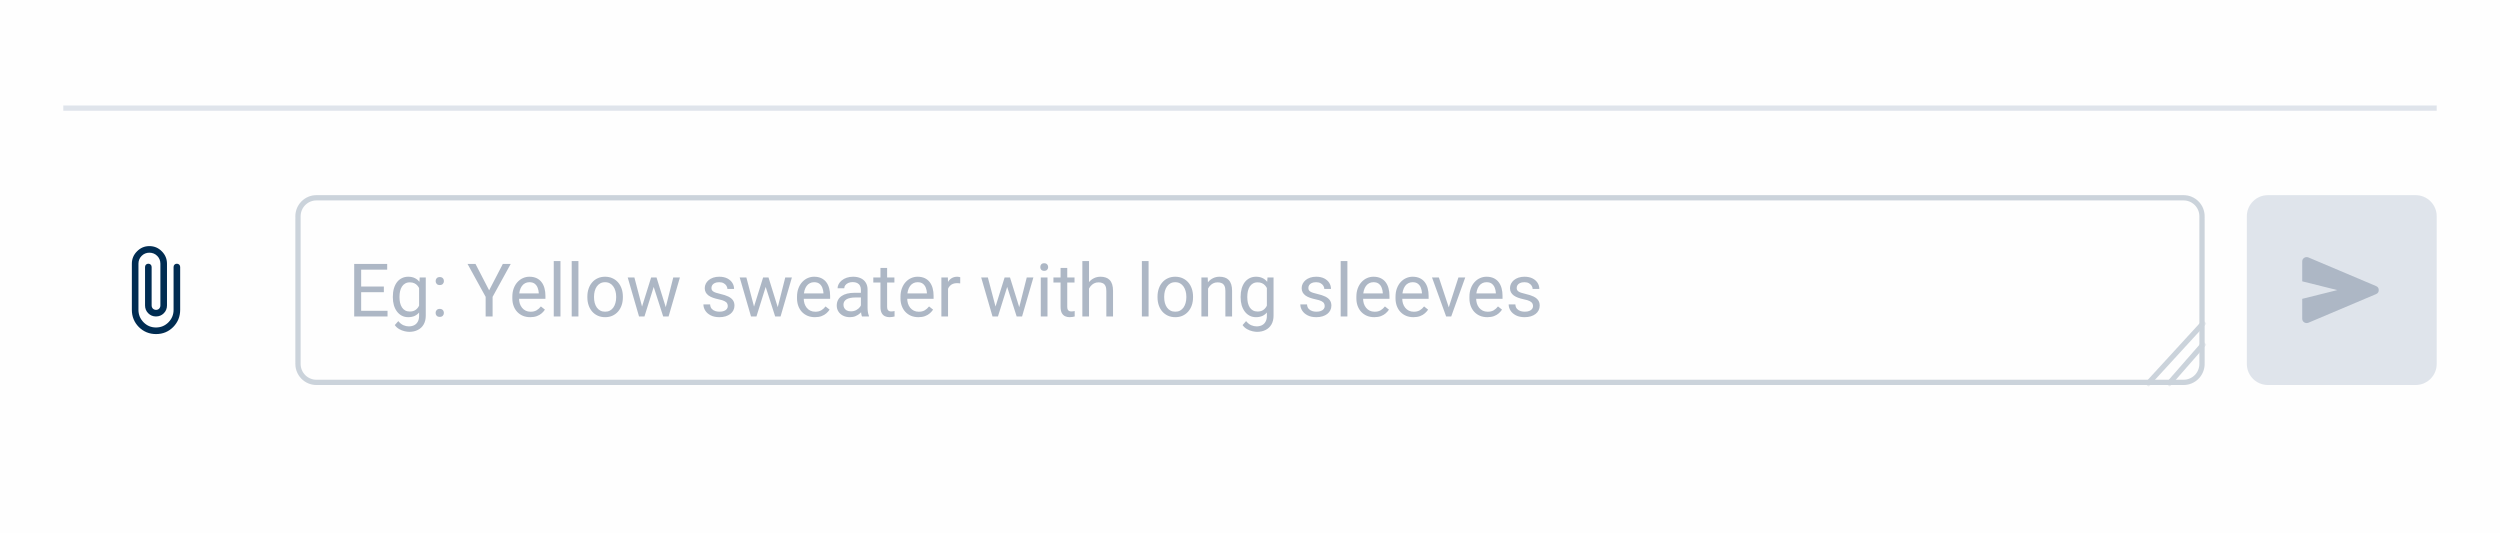 <svg width="474" height="101" viewBox="0 0 474 101" fill="none" xmlns="http://www.w3.org/2000/svg">
<g clip-path="url(#clip0_117_1024)">
<g filter="url(#filter0_d_117_1024)">
<path d="M474 -735H0V101H474V-735Z" fill="#FEFEFE"/>
<path d="M462 16H12V17H462V16Z" fill="#DFE4EB"/>
<path d="M29.59 59.34C28.314 59.34 27.227 58.897 26.328 58.012C25.443 57.113 25 56.026 25 54.75V46C25 45.089 25.326 44.307 25.977 43.656C26.628 42.992 27.409 42.66 28.32 42.66C29.245 42.66 30.033 42.992 30.684 43.656C31.335 44.307 31.66 45.089 31.66 46V53.91C31.66 54.496 31.458 54.991 31.055 55.395C30.651 55.798 30.156 56 29.57 56C28.997 56 28.509 55.798 28.105 55.395C27.702 54.991 27.5 54.496 27.5 53.91V46.625C27.5 46.443 27.559 46.293 27.676 46.176C27.793 46.059 27.943 46 28.125 46C28.307 46 28.457 46.059 28.574 46.176C28.691 46.293 28.75 46.443 28.75 46.625V53.91C28.75 54.145 28.828 54.346 28.984 54.516C29.154 54.672 29.355 54.75 29.59 54.75C29.824 54.75 30.02 54.672 30.176 54.516C30.332 54.346 30.41 54.145 30.41 53.91V46C30.41 45.414 30.208 44.919 29.805 44.516C29.401 44.112 28.906 43.91 28.32 43.91C27.747 43.91 27.259 44.112 26.855 44.516C26.452 44.919 26.25 45.414 26.25 46V54.75C26.25 55.661 26.576 56.449 27.227 57.113C27.878 57.764 28.659 58.09 29.57 58.09C30.495 58.09 31.283 57.764 31.934 57.113C32.585 56.449 32.91 55.661 32.91 54.75V46.625C32.91 46.443 32.969 46.293 33.086 46.176C33.203 46.059 33.353 46 33.535 46C33.717 46 33.867 46.059 33.984 46.176C34.102 46.293 34.16 46.443 34.16 46.625V54.75C34.16 56.026 33.717 57.113 32.832 58.012C31.947 58.897 30.866 59.34 29.59 59.34Z" fill="#002C52"/>
<mask id="mask0_117_1024" style="mask-type:luminance" maskUnits="userSpaceOnUse" x="56" y="33" width="362" height="36">
<path d="M414 33H60C57.791 33 56 34.791 56 37V65C56 67.209 57.791 69 60 69H414C416.209 69 418 67.209 418 65V37C418 34.791 416.209 33 414 33Z" fill="white"/>
</mask>
<g mask="url(#mask0_117_1024)">
<path d="M414 33H60C57.791 33 56 34.791 56 37V65C56 67.209 57.791 69 60 69H414C416.209 69 418 67.209 418 65V37C418 34.791 416.209 33 414 33Z" fill="#FEFEFE"/>
<path d="M73.478 54.927V56H68.208V54.927H73.478ZM68.475 46.047V56H67.155V46.047H68.475ZM72.781 50.326V51.399H68.208V50.326H72.781ZM73.41 46.047V47.127H68.208V46.047H73.41ZM79.576 48.604H80.725V55.843C80.725 56.494 80.592 57.05 80.328 57.511C80.064 57.971 79.695 58.32 79.221 58.557C78.751 58.798 78.209 58.919 77.594 58.919C77.338 58.919 77.038 58.878 76.691 58.796C76.35 58.718 76.012 58.584 75.68 58.393C75.352 58.206 75.076 57.953 74.853 57.634L75.516 56.882C75.826 57.256 76.149 57.515 76.486 57.661C76.828 57.807 77.165 57.88 77.498 57.88C77.899 57.88 78.245 57.805 78.537 57.654C78.829 57.504 79.054 57.281 79.214 56.984C79.378 56.693 79.46 56.333 79.46 55.904V50.23L79.576 48.604ZM74.483 52.384V52.24C74.483 51.675 74.549 51.162 74.682 50.702C74.818 50.237 75.012 49.839 75.263 49.506C75.518 49.173 75.826 48.918 76.186 48.74C76.546 48.558 76.951 48.467 77.402 48.467C77.867 48.467 78.273 48.549 78.619 48.713C78.97 48.872 79.266 49.107 79.508 49.417C79.754 49.722 79.948 50.091 80.089 50.524C80.23 50.957 80.328 51.447 80.383 51.994V52.623C80.333 53.165 80.235 53.653 80.089 54.086C79.948 54.519 79.754 54.888 79.508 55.193C79.266 55.499 78.97 55.733 78.619 55.897C78.268 56.057 77.858 56.137 77.389 56.137C76.947 56.137 76.546 56.043 76.186 55.856C75.83 55.67 75.525 55.408 75.269 55.07C75.014 54.733 74.818 54.337 74.682 53.881C74.549 53.421 74.483 52.922 74.483 52.384ZM75.748 52.24V52.384C75.748 52.753 75.784 53.099 75.857 53.423C75.935 53.746 76.051 54.031 76.206 54.277C76.366 54.523 76.568 54.717 76.814 54.858C77.061 54.995 77.355 55.063 77.696 55.063C78.116 55.063 78.462 54.975 78.735 54.797C79.009 54.619 79.225 54.384 79.385 54.093C79.549 53.801 79.676 53.484 79.768 53.143V51.495C79.717 51.244 79.64 51.003 79.535 50.771C79.435 50.534 79.303 50.324 79.139 50.142C78.979 49.955 78.781 49.807 78.544 49.697C78.307 49.588 78.029 49.533 77.71 49.533C77.364 49.533 77.065 49.606 76.814 49.752C76.568 49.893 76.366 50.089 76.206 50.34C76.051 50.586 75.935 50.873 75.857 51.201C75.784 51.525 75.748 51.871 75.748 52.24ZM82.591 55.33C82.591 55.116 82.657 54.936 82.789 54.79C82.926 54.64 83.122 54.564 83.377 54.564C83.632 54.564 83.826 54.64 83.958 54.79C84.095 54.936 84.163 55.116 84.163 55.33C84.163 55.54 84.095 55.717 83.958 55.863C83.826 56.009 83.632 56.082 83.377 56.082C83.122 56.082 82.926 56.009 82.789 55.863C82.657 55.717 82.591 55.54 82.591 55.33ZM82.598 49.294C82.598 49.08 82.664 48.9 82.796 48.754C82.933 48.604 83.129 48.528 83.384 48.528C83.639 48.528 83.833 48.604 83.965 48.754C84.102 48.9 84.17 49.08 84.17 49.294C84.17 49.504 84.102 49.681 83.965 49.827C83.833 49.973 83.639 50.046 83.384 50.046C83.129 50.046 82.933 49.973 82.796 49.827C82.664 49.681 82.598 49.504 82.598 49.294ZM90.158 46.047L92.742 51.044L95.333 46.047H96.83L93.398 52.281V56H92.079V52.281L88.647 46.047H90.158ZM100.535 56.137C100.02 56.137 99.553 56.05 99.134 55.877C98.719 55.699 98.361 55.451 98.061 55.132C97.764 54.813 97.536 54.435 97.377 53.997C97.217 53.56 97.138 53.081 97.138 52.562V52.274C97.138 51.673 97.227 51.137 97.404 50.668C97.582 50.194 97.824 49.793 98.129 49.465C98.434 49.137 98.781 48.888 99.168 48.72C99.555 48.551 99.956 48.467 100.371 48.467C100.9 48.467 101.355 48.558 101.738 48.74C102.126 48.923 102.442 49.178 102.688 49.506C102.935 49.829 103.117 50.212 103.235 50.654C103.354 51.092 103.413 51.57 103.413 52.09V52.657H97.89V51.625H102.148V51.529C102.13 51.201 102.062 50.882 101.943 50.572C101.829 50.262 101.647 50.007 101.396 49.807C101.146 49.606 100.804 49.506 100.371 49.506C100.084 49.506 99.82 49.567 99.578 49.69C99.337 49.809 99.129 49.987 98.956 50.224C98.783 50.461 98.648 50.75 98.553 51.092C98.457 51.434 98.409 51.828 98.409 52.274V52.562C98.409 52.912 98.457 53.243 98.553 53.553C98.653 53.858 98.797 54.127 98.983 54.359C99.175 54.592 99.405 54.774 99.674 54.906C99.947 55.038 100.257 55.104 100.604 55.104C101.05 55.104 101.428 55.013 101.738 54.831C102.048 54.649 102.319 54.405 102.552 54.1L103.317 54.708C103.158 54.95 102.955 55.18 102.709 55.398C102.463 55.617 102.16 55.795 101.8 55.932C101.444 56.068 101.023 56.137 100.535 56.137ZM106.264 45.5V56H104.992V45.5H106.264ZM109.668 45.5V56H108.396V45.5H109.668ZM111.363 52.384V52.227C111.363 51.693 111.441 51.199 111.596 50.743C111.751 50.283 111.974 49.884 112.266 49.547C112.557 49.205 112.91 48.941 113.325 48.754C113.74 48.562 114.205 48.467 114.72 48.467C115.239 48.467 115.706 48.562 116.121 48.754C116.54 48.941 116.896 49.205 117.188 49.547C117.484 49.884 117.709 50.283 117.864 50.743C118.019 51.199 118.097 51.693 118.097 52.227V52.384C118.097 52.917 118.019 53.411 117.864 53.867C117.709 54.323 117.484 54.722 117.188 55.063C116.896 55.401 116.543 55.665 116.128 55.856C115.718 56.043 115.253 56.137 114.733 56.137C114.214 56.137 113.747 56.043 113.332 55.856C112.917 55.665 112.562 55.401 112.266 55.063C111.974 54.722 111.751 54.323 111.596 53.867C111.441 53.411 111.363 52.917 111.363 52.384ZM112.628 52.227V52.384C112.628 52.753 112.671 53.102 112.758 53.43C112.844 53.753 112.974 54.04 113.147 54.291C113.325 54.542 113.546 54.74 113.811 54.886C114.075 55.027 114.382 55.098 114.733 55.098C115.08 55.098 115.383 55.027 115.643 54.886C115.907 54.74 116.126 54.542 116.299 54.291C116.472 54.04 116.602 53.753 116.688 53.43C116.78 53.102 116.825 52.753 116.825 52.384V52.227C116.825 51.862 116.78 51.518 116.688 51.194C116.602 50.866 116.47 50.577 116.292 50.326C116.119 50.071 115.9 49.87 115.636 49.725C115.376 49.579 115.071 49.506 114.72 49.506C114.373 49.506 114.068 49.579 113.804 49.725C113.544 49.87 113.325 50.071 113.147 50.326C112.974 50.577 112.844 50.866 112.758 51.194C112.671 51.518 112.628 51.862 112.628 52.227ZM121.556 54.688L123.456 48.604H124.29L124.126 49.813L122.191 56H121.378L121.556 54.688ZM120.277 48.604L121.897 54.756L122.014 56H121.159L119.013 48.604H120.277ZM126.108 54.708L127.653 48.604H128.911L126.765 56H125.917L126.108 54.708ZM124.475 48.604L126.334 54.585L126.546 56H125.739L123.75 49.8L123.586 48.604H124.475ZM137.989 54.038C137.989 53.856 137.948 53.687 137.866 53.532C137.789 53.373 137.627 53.229 137.381 53.102C137.139 52.969 136.775 52.855 136.287 52.76C135.877 52.673 135.506 52.571 135.173 52.452C134.845 52.334 134.564 52.19 134.332 52.021C134.104 51.853 133.929 51.655 133.806 51.427C133.683 51.199 133.621 50.932 133.621 50.627C133.621 50.335 133.685 50.06 133.812 49.8C133.945 49.54 134.129 49.31 134.366 49.109C134.608 48.909 134.897 48.752 135.234 48.638C135.572 48.524 135.948 48.467 136.362 48.467C136.955 48.467 137.461 48.572 137.88 48.781C138.299 48.991 138.62 49.271 138.844 49.622C139.067 49.968 139.179 50.354 139.179 50.777H137.914C137.914 50.572 137.853 50.374 137.729 50.183C137.611 49.987 137.436 49.825 137.203 49.697C136.975 49.57 136.695 49.506 136.362 49.506C136.011 49.506 135.727 49.561 135.508 49.67C135.294 49.775 135.136 49.909 135.036 50.073C134.94 50.237 134.893 50.41 134.893 50.593C134.893 50.729 134.915 50.853 134.961 50.962C135.011 51.067 135.098 51.165 135.221 51.256C135.344 51.342 135.517 51.424 135.74 51.502C135.964 51.579 136.248 51.657 136.595 51.734C137.201 51.871 137.7 52.035 138.092 52.227C138.484 52.418 138.775 52.653 138.967 52.931C139.158 53.209 139.254 53.546 139.254 53.942C139.254 54.266 139.186 54.562 139.049 54.831C138.917 55.1 138.723 55.332 138.468 55.528C138.217 55.72 137.916 55.87 137.565 55.979C137.219 56.084 136.829 56.137 136.396 56.137C135.745 56.137 135.193 56.021 134.742 55.788C134.291 55.556 133.949 55.255 133.717 54.886C133.484 54.517 133.368 54.127 133.368 53.717H134.64C134.658 54.063 134.758 54.339 134.94 54.544C135.123 54.744 135.346 54.888 135.61 54.975C135.875 55.057 136.137 55.098 136.396 55.098C136.743 55.098 137.032 55.052 137.265 54.961C137.502 54.87 137.682 54.744 137.805 54.585C137.928 54.425 137.989 54.243 137.989 54.038ZM142.788 54.688L144.688 48.604H145.522L145.358 49.813L143.424 56H142.61L142.788 54.688ZM141.51 48.604L143.13 54.756L143.246 56H142.392L140.245 48.604H141.51ZM147.341 54.708L148.886 48.604H150.144L147.997 56H147.149L147.341 54.708ZM145.707 48.604L147.566 54.585L147.778 56H146.972L144.982 49.8L144.818 48.604H145.707ZM154.512 56.137C153.997 56.137 153.53 56.05 153.11 55.877C152.696 55.699 152.338 55.451 152.037 55.132C151.741 54.813 151.513 54.435 151.354 53.997C151.194 53.56 151.114 53.081 151.114 52.562V52.274C151.114 51.673 151.203 51.137 151.381 50.668C151.559 50.194 151.8 49.793 152.105 49.465C152.411 49.137 152.757 48.888 153.145 48.72C153.532 48.551 153.933 48.467 154.348 48.467C154.876 48.467 155.332 48.558 155.715 48.74C156.102 48.923 156.419 49.178 156.665 49.506C156.911 49.829 157.093 50.212 157.212 50.654C157.33 51.092 157.39 51.57 157.39 52.09V52.657H151.866V51.625H156.125V51.529C156.107 51.201 156.038 50.882 155.92 50.572C155.806 50.262 155.624 50.007 155.373 49.807C155.122 49.606 154.781 49.506 154.348 49.506C154.061 49.506 153.796 49.567 153.555 49.69C153.313 49.809 153.106 49.987 152.933 50.224C152.759 50.461 152.625 50.75 152.529 51.092C152.434 51.434 152.386 51.828 152.386 52.274V52.562C152.386 52.912 152.434 53.243 152.529 53.553C152.63 53.858 152.773 54.127 152.96 54.359C153.151 54.592 153.382 54.774 153.65 54.906C153.924 55.038 154.234 55.104 154.58 55.104C155.027 55.104 155.405 55.013 155.715 54.831C156.025 54.649 156.296 54.405 156.528 54.1L157.294 54.708C157.134 54.95 156.932 55.18 156.686 55.398C156.439 55.617 156.136 55.795 155.776 55.932C155.421 56.068 154.999 56.137 154.512 56.137ZM163.228 54.735V50.928C163.228 50.636 163.168 50.383 163.05 50.169C162.936 49.95 162.763 49.782 162.53 49.663C162.298 49.545 162.011 49.485 161.669 49.485C161.35 49.485 161.07 49.54 160.828 49.649C160.591 49.759 160.404 49.902 160.268 50.08C160.135 50.258 160.069 50.449 160.069 50.654H158.805C158.805 50.39 158.873 50.128 159.01 49.868C159.146 49.608 159.342 49.374 159.598 49.164C159.857 48.95 160.167 48.781 160.527 48.658C160.892 48.531 161.298 48.467 161.744 48.467C162.282 48.467 162.756 48.558 163.166 48.74C163.581 48.923 163.904 49.198 164.137 49.567C164.374 49.932 164.492 50.39 164.492 50.941V54.387C164.492 54.633 164.513 54.895 164.554 55.173C164.599 55.451 164.665 55.69 164.752 55.891V56H163.433C163.369 55.854 163.319 55.66 163.282 55.419C163.246 55.173 163.228 54.945 163.228 54.735ZM163.446 51.516L163.46 52.404H162.182C161.822 52.404 161.5 52.434 161.218 52.493C160.935 52.548 160.698 52.632 160.507 52.746C160.315 52.86 160.17 53.004 160.069 53.177C159.969 53.345 159.919 53.544 159.919 53.771C159.919 54.004 159.971 54.216 160.076 54.407C160.181 54.599 160.338 54.751 160.548 54.865C160.762 54.975 161.024 55.029 161.334 55.029C161.721 55.029 162.063 54.947 162.359 54.783C162.656 54.619 162.89 54.419 163.063 54.182C163.241 53.945 163.337 53.715 163.351 53.491L163.891 54.1C163.859 54.291 163.772 54.503 163.631 54.735C163.49 54.968 163.3 55.191 163.063 55.405C162.831 55.615 162.553 55.79 162.229 55.932C161.91 56.068 161.55 56.137 161.149 56.137C160.648 56.137 160.208 56.039 159.83 55.843C159.456 55.647 159.165 55.385 158.955 55.057C158.75 54.724 158.647 54.353 158.647 53.942C158.647 53.546 158.725 53.197 158.88 52.896C159.035 52.591 159.258 52.338 159.55 52.138C159.841 51.933 160.192 51.778 160.603 51.673C161.013 51.568 161.471 51.516 161.977 51.516H163.446ZM169.578 48.604V49.574H165.579V48.604H169.578ZM166.933 46.806H168.197V54.168C168.197 54.419 168.236 54.608 168.313 54.735C168.391 54.863 168.491 54.947 168.614 54.988C168.737 55.029 168.869 55.05 169.011 55.05C169.116 55.05 169.225 55.041 169.339 55.022C169.457 55 169.546 54.981 169.605 54.968L169.612 56C169.512 56.032 169.38 56.062 169.216 56.089C169.056 56.121 168.863 56.137 168.635 56.137C168.325 56.137 168.04 56.075 167.78 55.952C167.521 55.829 167.313 55.624 167.158 55.337C167.008 55.045 166.933 54.653 166.933 54.161V46.806ZM174.131 56.137C173.616 56.137 173.149 56.05 172.729 55.877C172.315 55.699 171.957 55.451 171.656 55.132C171.36 54.813 171.132 54.435 170.973 53.997C170.813 53.56 170.733 53.081 170.733 52.562V52.274C170.733 51.673 170.822 51.137 171 50.668C171.178 50.194 171.419 49.793 171.725 49.465C172.03 49.137 172.376 48.888 172.764 48.72C173.151 48.551 173.552 48.467 173.967 48.467C174.495 48.467 174.951 48.558 175.334 48.74C175.721 48.923 176.038 49.178 176.284 49.506C176.53 49.829 176.713 50.212 176.831 50.654C176.95 51.092 177.009 51.57 177.009 52.09V52.657H171.485V51.625H175.744V51.529C175.726 51.201 175.658 50.882 175.539 50.572C175.425 50.262 175.243 50.007 174.992 49.807C174.742 49.606 174.4 49.506 173.967 49.506C173.68 49.506 173.415 49.567 173.174 49.69C172.932 49.809 172.725 49.987 172.552 50.224C172.379 50.461 172.244 50.75 172.148 51.092C172.053 51.434 172.005 51.828 172.005 52.274V52.562C172.005 52.912 172.053 53.243 172.148 53.553C172.249 53.858 172.392 54.127 172.579 54.359C172.771 54.592 173.001 54.774 173.27 54.906C173.543 55.038 173.853 55.104 174.199 55.104C174.646 55.104 175.024 55.013 175.334 54.831C175.644 54.649 175.915 54.405 176.147 54.1L176.913 54.708C176.754 54.95 176.551 55.18 176.305 55.398C176.059 55.617 175.756 55.795 175.396 55.932C175.04 56.068 174.618 56.137 174.131 56.137ZM179.75 49.766V56H178.485V48.604H179.716L179.75 49.766ZM182.061 48.562L182.054 49.738C181.949 49.715 181.849 49.702 181.753 49.697C181.662 49.688 181.557 49.684 181.438 49.684C181.147 49.684 180.889 49.729 180.666 49.82C180.443 49.911 180.254 50.039 180.099 50.203C179.944 50.367 179.821 50.563 179.729 50.791C179.643 51.014 179.586 51.26 179.559 51.529L179.203 51.734C179.203 51.288 179.246 50.868 179.333 50.477C179.424 50.085 179.563 49.738 179.75 49.438C179.937 49.132 180.174 48.895 180.461 48.727C180.753 48.553 181.099 48.467 181.5 48.467C181.591 48.467 181.696 48.478 181.814 48.501C181.933 48.519 182.015 48.54 182.061 48.562ZM188.575 54.688L190.476 48.604H191.31L191.146 49.813L189.211 56H188.397L188.575 54.688ZM187.297 48.604L188.917 54.756L189.033 56H188.179L186.032 48.604H187.297ZM193.128 54.708L194.673 48.604H195.931L193.784 56H192.937L193.128 54.708ZM191.494 48.604L193.354 54.585L193.565 56H192.759L190.77 49.8L190.605 48.604H191.494ZM198.604 48.604V56H197.332V48.604H198.604ZM197.236 46.642C197.236 46.437 197.298 46.263 197.421 46.122C197.549 45.981 197.735 45.91 197.981 45.91C198.223 45.91 198.408 45.981 198.535 46.122C198.667 46.263 198.733 46.437 198.733 46.642C198.733 46.838 198.667 47.006 198.535 47.147C198.408 47.284 198.223 47.353 197.981 47.353C197.735 47.353 197.549 47.284 197.421 47.147C197.298 47.006 197.236 46.838 197.236 46.642ZM203.73 48.604V49.574H199.731V48.604H203.73ZM201.085 46.806H202.35V54.168C202.35 54.419 202.388 54.608 202.466 54.735C202.543 54.863 202.644 54.947 202.767 54.988C202.89 55.029 203.022 55.05 203.163 55.05C203.268 55.05 203.377 55.041 203.491 55.022C203.61 55 203.699 54.981 203.758 54.968L203.765 56C203.664 56.032 203.532 56.062 203.368 56.089C203.209 56.121 203.015 56.137 202.787 56.137C202.477 56.137 202.192 56.075 201.933 55.952C201.673 55.829 201.465 55.624 201.311 55.337C201.16 55.045 201.085 54.653 201.085 54.161V46.806ZM206.479 45.5V56H205.214V45.5H206.479ZM206.178 52.021L205.651 52.001C205.656 51.495 205.731 51.028 205.877 50.6C206.023 50.167 206.228 49.791 206.492 49.472C206.757 49.153 207.071 48.907 207.436 48.733C207.805 48.556 208.213 48.467 208.659 48.467C209.024 48.467 209.352 48.517 209.644 48.617C209.935 48.713 210.184 48.868 210.389 49.082C210.598 49.296 210.758 49.574 210.867 49.916C210.977 50.253 211.031 50.666 211.031 51.153V56H209.76V51.14C209.76 50.752 209.703 50.442 209.589 50.21C209.475 49.973 209.309 49.802 209.09 49.697C208.871 49.588 208.602 49.533 208.283 49.533C207.969 49.533 207.682 49.599 207.422 49.731C207.167 49.864 206.946 50.046 206.759 50.278C206.576 50.511 206.433 50.777 206.328 51.078C206.228 51.374 206.178 51.689 206.178 52.021ZM217.771 45.5V56H216.5V45.5H217.771ZM219.467 52.384V52.227C219.467 51.693 219.544 51.199 219.699 50.743C219.854 50.283 220.077 49.884 220.369 49.547C220.661 49.205 221.014 48.941 221.429 48.754C221.843 48.562 222.308 48.467 222.823 48.467C223.343 48.467 223.81 48.562 224.225 48.754C224.644 48.941 224.999 49.205 225.291 49.547C225.587 49.884 225.813 50.283 225.968 50.743C226.123 51.199 226.2 51.693 226.2 52.227V52.384C226.2 52.917 226.123 53.411 225.968 53.867C225.813 54.323 225.587 54.722 225.291 55.063C224.999 55.401 224.646 55.665 224.231 55.856C223.821 56.043 223.356 56.137 222.837 56.137C222.317 56.137 221.85 56.043 221.436 55.856C221.021 55.665 220.665 55.401 220.369 55.063C220.077 54.722 219.854 54.323 219.699 53.867C219.544 53.411 219.467 52.917 219.467 52.384ZM220.731 52.227V52.384C220.731 52.753 220.775 53.102 220.861 53.43C220.948 53.753 221.078 54.04 221.251 54.291C221.429 54.542 221.65 54.74 221.914 54.886C222.178 55.027 222.486 55.098 222.837 55.098C223.183 55.098 223.486 55.027 223.746 54.886C224.01 54.74 224.229 54.542 224.402 54.291C224.576 54.04 224.705 53.753 224.792 53.43C224.883 53.102 224.929 52.753 224.929 52.384V52.227C224.929 51.862 224.883 51.518 224.792 51.194C224.705 50.866 224.573 50.577 224.396 50.326C224.222 50.071 224.004 49.87 223.739 49.725C223.479 49.579 223.174 49.506 222.823 49.506C222.477 49.506 222.172 49.579 221.907 49.725C221.647 49.87 221.429 50.071 221.251 50.326C221.078 50.577 220.948 50.866 220.861 51.194C220.775 51.518 220.731 51.862 220.731 52.227ZM229.051 50.183V56H227.786V48.604H228.982L229.051 50.183ZM228.75 52.021L228.224 52.001C228.228 51.495 228.303 51.028 228.449 50.6C228.595 50.167 228.8 49.791 229.064 49.472C229.329 49.153 229.643 48.907 230.008 48.733C230.377 48.556 230.785 48.467 231.231 48.467C231.596 48.467 231.924 48.517 232.216 48.617C232.507 48.713 232.756 48.868 232.961 49.082C233.171 49.296 233.33 49.574 233.439 49.916C233.549 50.253 233.604 50.666 233.604 51.153V56H232.332V51.14C232.332 50.752 232.275 50.442 232.161 50.21C232.047 49.973 231.881 49.802 231.662 49.697C231.443 49.588 231.174 49.533 230.855 49.533C230.541 49.533 230.254 49.599 229.994 49.731C229.739 49.864 229.518 50.046 229.331 50.278C229.149 50.511 229.005 50.777 228.9 51.078C228.8 51.374 228.75 51.689 228.75 52.021ZM240.316 48.604H241.465V55.843C241.465 56.494 241.333 57.05 241.068 57.511C240.804 57.971 240.435 58.32 239.961 58.557C239.492 58.798 238.949 58.919 238.334 58.919C238.079 58.919 237.778 58.878 237.432 58.796C237.09 58.718 236.753 58.584 236.42 58.393C236.092 58.206 235.816 57.953 235.593 57.634L236.256 56.882C236.566 57.256 236.889 57.515 237.227 57.661C237.568 57.807 237.906 57.88 238.238 57.88C238.639 57.88 238.986 57.805 239.277 57.654C239.569 57.504 239.795 57.281 239.954 56.984C240.118 56.693 240.2 56.333 240.2 55.904V50.23L240.316 48.604ZM235.224 52.384V52.24C235.224 51.675 235.29 51.162 235.422 50.702C235.559 50.237 235.752 49.839 236.003 49.506C236.258 49.173 236.566 48.918 236.926 48.74C237.286 48.558 237.691 48.467 238.143 48.467C238.607 48.467 239.013 48.549 239.359 48.713C239.71 48.872 240.007 49.107 240.248 49.417C240.494 49.722 240.688 50.091 240.829 50.524C240.97 50.957 241.068 51.447 241.123 51.994V52.623C241.073 53.165 240.975 53.653 240.829 54.086C240.688 54.519 240.494 54.888 240.248 55.193C240.007 55.499 239.71 55.733 239.359 55.897C239.008 56.057 238.598 56.137 238.129 56.137C237.687 56.137 237.286 56.043 236.926 55.856C236.57 55.67 236.265 55.408 236.01 55.07C235.755 54.733 235.559 54.337 235.422 53.881C235.29 53.421 235.224 52.922 235.224 52.384ZM236.488 52.24V52.384C236.488 52.753 236.525 53.099 236.598 53.423C236.675 53.746 236.791 54.031 236.946 54.277C237.106 54.523 237.309 54.717 237.555 54.858C237.801 54.995 238.095 55.063 238.437 55.063C238.856 55.063 239.202 54.975 239.476 54.797C239.749 54.619 239.965 54.384 240.125 54.093C240.289 53.801 240.417 53.484 240.508 53.143V51.495C240.458 51.244 240.38 51.003 240.275 50.771C240.175 50.534 240.043 50.324 239.879 50.142C239.719 49.955 239.521 49.807 239.284 49.697C239.047 49.588 238.769 49.533 238.45 49.533C238.104 49.533 237.805 49.606 237.555 49.752C237.309 49.893 237.106 50.089 236.946 50.34C236.791 50.586 236.675 50.873 236.598 51.201C236.525 51.525 236.488 51.871 236.488 52.24ZM251.165 54.038C251.165 53.856 251.124 53.687 251.042 53.532C250.965 53.373 250.803 53.229 250.557 53.102C250.315 52.969 249.951 52.855 249.463 52.76C249.053 52.673 248.681 52.571 248.349 52.452C248.021 52.334 247.74 52.19 247.508 52.021C247.28 51.853 247.104 51.655 246.981 51.427C246.858 51.199 246.797 50.932 246.797 50.627C246.797 50.335 246.861 50.06 246.988 49.8C247.12 49.54 247.305 49.31 247.542 49.109C247.784 48.909 248.073 48.752 248.41 48.638C248.747 48.524 249.123 48.467 249.538 48.467C250.131 48.467 250.636 48.572 251.056 48.781C251.475 48.991 251.796 49.271 252.02 49.622C252.243 49.968 252.354 50.354 252.354 50.777H251.09C251.09 50.572 251.028 50.374 250.905 50.183C250.787 49.987 250.611 49.825 250.379 49.697C250.151 49.57 249.871 49.506 249.538 49.506C249.187 49.506 248.902 49.561 248.684 49.67C248.469 49.775 248.312 49.909 248.212 50.073C248.116 50.237 248.068 50.41 248.068 50.593C248.068 50.729 248.091 50.853 248.137 50.962C248.187 51.067 248.273 51.165 248.396 51.256C248.52 51.342 248.693 51.424 248.916 51.502C249.139 51.579 249.424 51.657 249.771 51.734C250.377 51.871 250.876 52.035 251.268 52.227C251.66 52.418 251.951 52.653 252.143 52.931C252.334 53.209 252.43 53.546 252.43 53.942C252.43 54.266 252.361 54.562 252.225 54.831C252.092 55.1 251.899 55.332 251.644 55.528C251.393 55.72 251.092 55.87 250.741 55.979C250.395 56.084 250.005 56.137 249.572 56.137C248.921 56.137 248.369 56.021 247.918 55.788C247.467 55.556 247.125 55.255 246.893 54.886C246.66 54.517 246.544 54.127 246.544 53.717H247.815C247.834 54.063 247.934 54.339 248.116 54.544C248.299 54.744 248.522 54.888 248.786 54.975C249.05 55.057 249.312 55.098 249.572 55.098C249.919 55.098 250.208 55.052 250.44 54.961C250.677 54.87 250.857 54.744 250.98 54.585C251.104 54.425 251.165 54.243 251.165 54.038ZM255.465 45.5V56H254.193V45.5H255.465ZM260.564 56.137C260.049 56.137 259.582 56.05 259.163 55.877C258.748 55.699 258.391 55.451 258.09 55.132C257.794 54.813 257.566 54.435 257.406 53.997C257.247 53.56 257.167 53.081 257.167 52.562V52.274C257.167 51.673 257.256 51.137 257.434 50.668C257.611 50.194 257.853 49.793 258.158 49.465C258.464 49.137 258.81 48.888 259.197 48.72C259.585 48.551 259.986 48.467 260.4 48.467C260.929 48.467 261.385 48.558 261.768 48.74C262.155 48.923 262.472 49.178 262.718 49.506C262.964 49.829 263.146 50.212 263.265 50.654C263.383 51.092 263.442 51.57 263.442 52.09V52.657H257.919V51.625H262.178V51.529C262.16 51.201 262.091 50.882 261.973 50.572C261.859 50.262 261.676 50.007 261.426 49.807C261.175 49.606 260.833 49.506 260.4 49.506C260.113 49.506 259.849 49.567 259.607 49.69C259.366 49.809 259.159 49.987 258.985 50.224C258.812 50.461 258.678 50.75 258.582 51.092C258.486 51.434 258.438 51.828 258.438 52.274V52.562C258.438 52.912 258.486 53.243 258.582 53.553C258.682 53.858 258.826 54.127 259.013 54.359C259.204 54.592 259.434 54.774 259.703 54.906C259.977 55.038 260.286 55.104 260.633 55.104C261.079 55.104 261.458 55.013 261.768 54.831C262.077 54.649 262.349 54.405 262.581 54.1L263.347 54.708C263.187 54.95 262.984 55.18 262.738 55.398C262.492 55.617 262.189 55.795 261.829 55.932C261.474 56.068 261.052 56.137 260.564 56.137ZM267.988 56.137C267.473 56.137 267.006 56.05 266.587 55.877C266.172 55.699 265.814 55.451 265.514 55.132C265.217 54.813 264.99 54.435 264.83 53.997C264.671 53.56 264.591 53.081 264.591 52.562V52.274C264.591 51.673 264.68 51.137 264.857 50.668C265.035 50.194 265.277 49.793 265.582 49.465C265.887 49.137 266.234 48.888 266.621 48.72C267.008 48.551 267.41 48.467 267.824 48.467C268.353 48.467 268.809 48.558 269.191 48.74C269.579 48.923 269.896 49.178 270.142 49.506C270.388 49.829 270.57 50.212 270.688 50.654C270.807 51.092 270.866 51.57 270.866 52.09V52.657H265.343V51.625H269.602V51.529C269.583 51.201 269.515 50.882 269.396 50.572C269.283 50.262 269.1 50.007 268.85 49.807C268.599 49.606 268.257 49.506 267.824 49.506C267.537 49.506 267.273 49.567 267.031 49.69C266.79 49.809 266.582 49.987 266.409 50.224C266.236 50.461 266.102 50.75 266.006 51.092C265.91 51.434 265.862 51.828 265.862 52.274V52.562C265.862 52.912 265.91 53.243 266.006 53.553C266.106 53.858 266.25 54.127 266.437 54.359C266.628 54.592 266.858 54.774 267.127 54.906C267.4 55.038 267.71 55.104 268.057 55.104C268.503 55.104 268.882 55.013 269.191 54.831C269.501 54.649 269.772 54.405 270.005 54.1L270.771 54.708C270.611 54.95 270.408 55.18 270.162 55.398C269.916 55.617 269.613 55.795 269.253 55.932C268.897 56.068 268.476 56.137 267.988 56.137ZM274.496 54.858L276.52 48.604H277.812L275.152 56H274.305L274.496 54.858ZM272.808 48.604L274.893 54.893L275.036 56H274.188L271.509 48.604H272.808ZM282.002 56.137C281.487 56.137 281.02 56.05 280.601 55.877C280.186 55.699 279.828 55.451 279.527 55.132C279.231 54.813 279.003 54.435 278.844 53.997C278.684 53.56 278.604 53.081 278.604 52.562V52.274C278.604 51.673 278.693 51.137 278.871 50.668C279.049 50.194 279.29 49.793 279.596 49.465C279.901 49.137 280.247 48.888 280.635 48.72C281.022 48.551 281.423 48.467 281.838 48.467C282.367 48.467 282.822 48.558 283.205 48.74C283.592 48.923 283.909 49.178 284.155 49.506C284.401 49.829 284.584 50.212 284.702 50.654C284.821 51.092 284.88 51.57 284.88 52.09V52.657H279.356V51.625H283.615V51.529C283.597 51.201 283.529 50.882 283.41 50.572C283.296 50.262 283.114 50.007 282.863 49.807C282.613 49.606 282.271 49.506 281.838 49.506C281.551 49.506 281.286 49.567 281.045 49.69C280.803 49.809 280.596 49.987 280.423 50.224C280.25 50.461 280.115 50.75 280.02 51.092C279.924 51.434 279.876 51.828 279.876 52.274V52.562C279.876 52.912 279.924 53.243 280.02 53.553C280.12 53.858 280.263 54.127 280.45 54.359C280.642 54.592 280.872 54.774 281.141 54.906C281.414 55.038 281.724 55.104 282.07 55.104C282.517 55.104 282.895 55.013 283.205 54.831C283.515 54.649 283.786 54.405 284.019 54.1L284.784 54.708C284.625 54.95 284.422 55.18 284.176 55.398C283.93 55.617 283.627 55.795 283.267 55.932C282.911 56.068 282.49 56.137 282.002 56.137ZM290.663 54.038C290.663 53.856 290.622 53.687 290.54 53.532C290.463 53.373 290.301 53.229 290.055 53.102C289.813 52.969 289.449 52.855 288.961 52.76C288.551 52.673 288.179 52.571 287.847 52.452C287.519 52.334 287.238 52.19 287.006 52.021C286.778 51.853 286.603 51.655 286.479 51.427C286.356 51.199 286.295 50.932 286.295 50.627C286.295 50.335 286.359 50.06 286.486 49.8C286.618 49.54 286.803 49.31 287.04 49.109C287.282 48.909 287.571 48.752 287.908 48.638C288.245 48.524 288.621 48.467 289.036 48.467C289.629 48.467 290.134 48.572 290.554 48.781C290.973 48.991 291.294 49.271 291.518 49.622C291.741 49.968 291.853 50.354 291.853 50.777H290.588C290.588 50.572 290.526 50.374 290.403 50.183C290.285 49.987 290.109 49.825 289.877 49.697C289.649 49.57 289.369 49.506 289.036 49.506C288.685 49.506 288.4 49.561 288.182 49.67C287.967 49.775 287.81 49.909 287.71 50.073C287.614 50.237 287.566 50.41 287.566 50.593C287.566 50.729 287.589 50.853 287.635 50.962C287.685 51.067 287.771 51.165 287.895 51.256C288.018 51.342 288.191 51.424 288.414 51.502C288.637 51.579 288.922 51.657 289.269 51.734C289.875 51.871 290.374 52.035 290.766 52.227C291.158 52.418 291.449 52.653 291.641 52.931C291.832 53.209 291.928 53.546 291.928 53.942C291.928 54.266 291.859 54.562 291.723 54.831C291.59 55.1 291.397 55.332 291.142 55.528C290.891 55.72 290.59 55.87 290.239 55.979C289.893 56.084 289.503 56.137 289.07 56.137C288.419 56.137 287.867 56.021 287.416 55.788C286.965 55.556 286.623 55.255 286.391 54.886C286.158 54.517 286.042 54.127 286.042 53.717H287.313C287.332 54.063 287.432 54.339 287.614 54.544C287.797 54.744 288.02 54.888 288.284 54.975C288.549 55.057 288.811 55.098 289.07 55.098C289.417 55.098 289.706 55.052 289.938 54.961C290.175 54.87 290.355 54.744 290.479 54.585C290.602 54.425 290.663 54.243 290.663 54.038Z" fill="#ADB7C5"/>
<path d="M418 61L411 69" stroke="#CBD3DB"/>
<path d="M418 57L407 69" stroke="#CBD3DB"/>
</g>
<path d="M414 33.5H60C58.067 33.5 56.5 35.067 56.5 37V65C56.5 66.933 58.067 68.5 60 68.5H414C415.933 68.5 417.5 66.933 417.5 65V37C417.5 35.067 415.933 33.5 414 33.5Z" stroke="#CBD3DB"/>
<path d="M458 33H430C427.791 33 426 34.791 426 37V65C426 67.209 427.791 69 430 69H458C460.209 69 462 67.209 462 65V37C462 34.791 460.209 33 458 33Z" fill="#DFE4EB"/>
<path d="M437.672 57.191C437.385 57.296 437.118 57.27 436.871 57.113C436.624 56.957 436.5 56.723 436.5 56.41V52.66L443.16 51L436.5 49.34V45.59C436.5 45.277 436.624 45.043 436.871 44.887C437.118 44.73 437.385 44.704 437.672 44.809L450.504 50.238C450.842 50.382 451.012 50.635 451.012 51C451.012 51.365 450.842 51.618 450.504 51.762L437.672 57.191Z" fill="#ADB7C5"/>
</g>
</g>
<defs>
<filter id="filter0_d_117_1024" x="-8" y="-739" width="490" height="852" filterUnits="userSpaceOnUse" color-interpolation-filters="sRGB">
<feFlood flood-opacity="0" result="BackgroundImageFix"/>
<feColorMatrix in="SourceAlpha" type="matrix" values="0 0 0 0 0 0 0 0 0 0 0 0 0 0 0 0 0 0 127 0" result="hardAlpha"/>
<feOffset dy="4"/>
<feGaussianBlur stdDeviation="4"/>
<feComposite in2="hardAlpha" operator="out"/>
<feColorMatrix type="matrix" values="0 0 0 0 0 0 0 0 0 0 0 0 0 0 0 0 0 0 0.3 0"/>
<feBlend mode="normal" in2="BackgroundImageFix" result="effect1_dropShadow_117_1024"/>
<feBlend mode="normal" in="SourceGraphic" in2="effect1_dropShadow_117_1024" result="shape"/>
</filter>
<clipPath id="clip0_117_1024">
<rect width="474" height="101" fill="white"/>
</clipPath>
</defs>
</svg>

